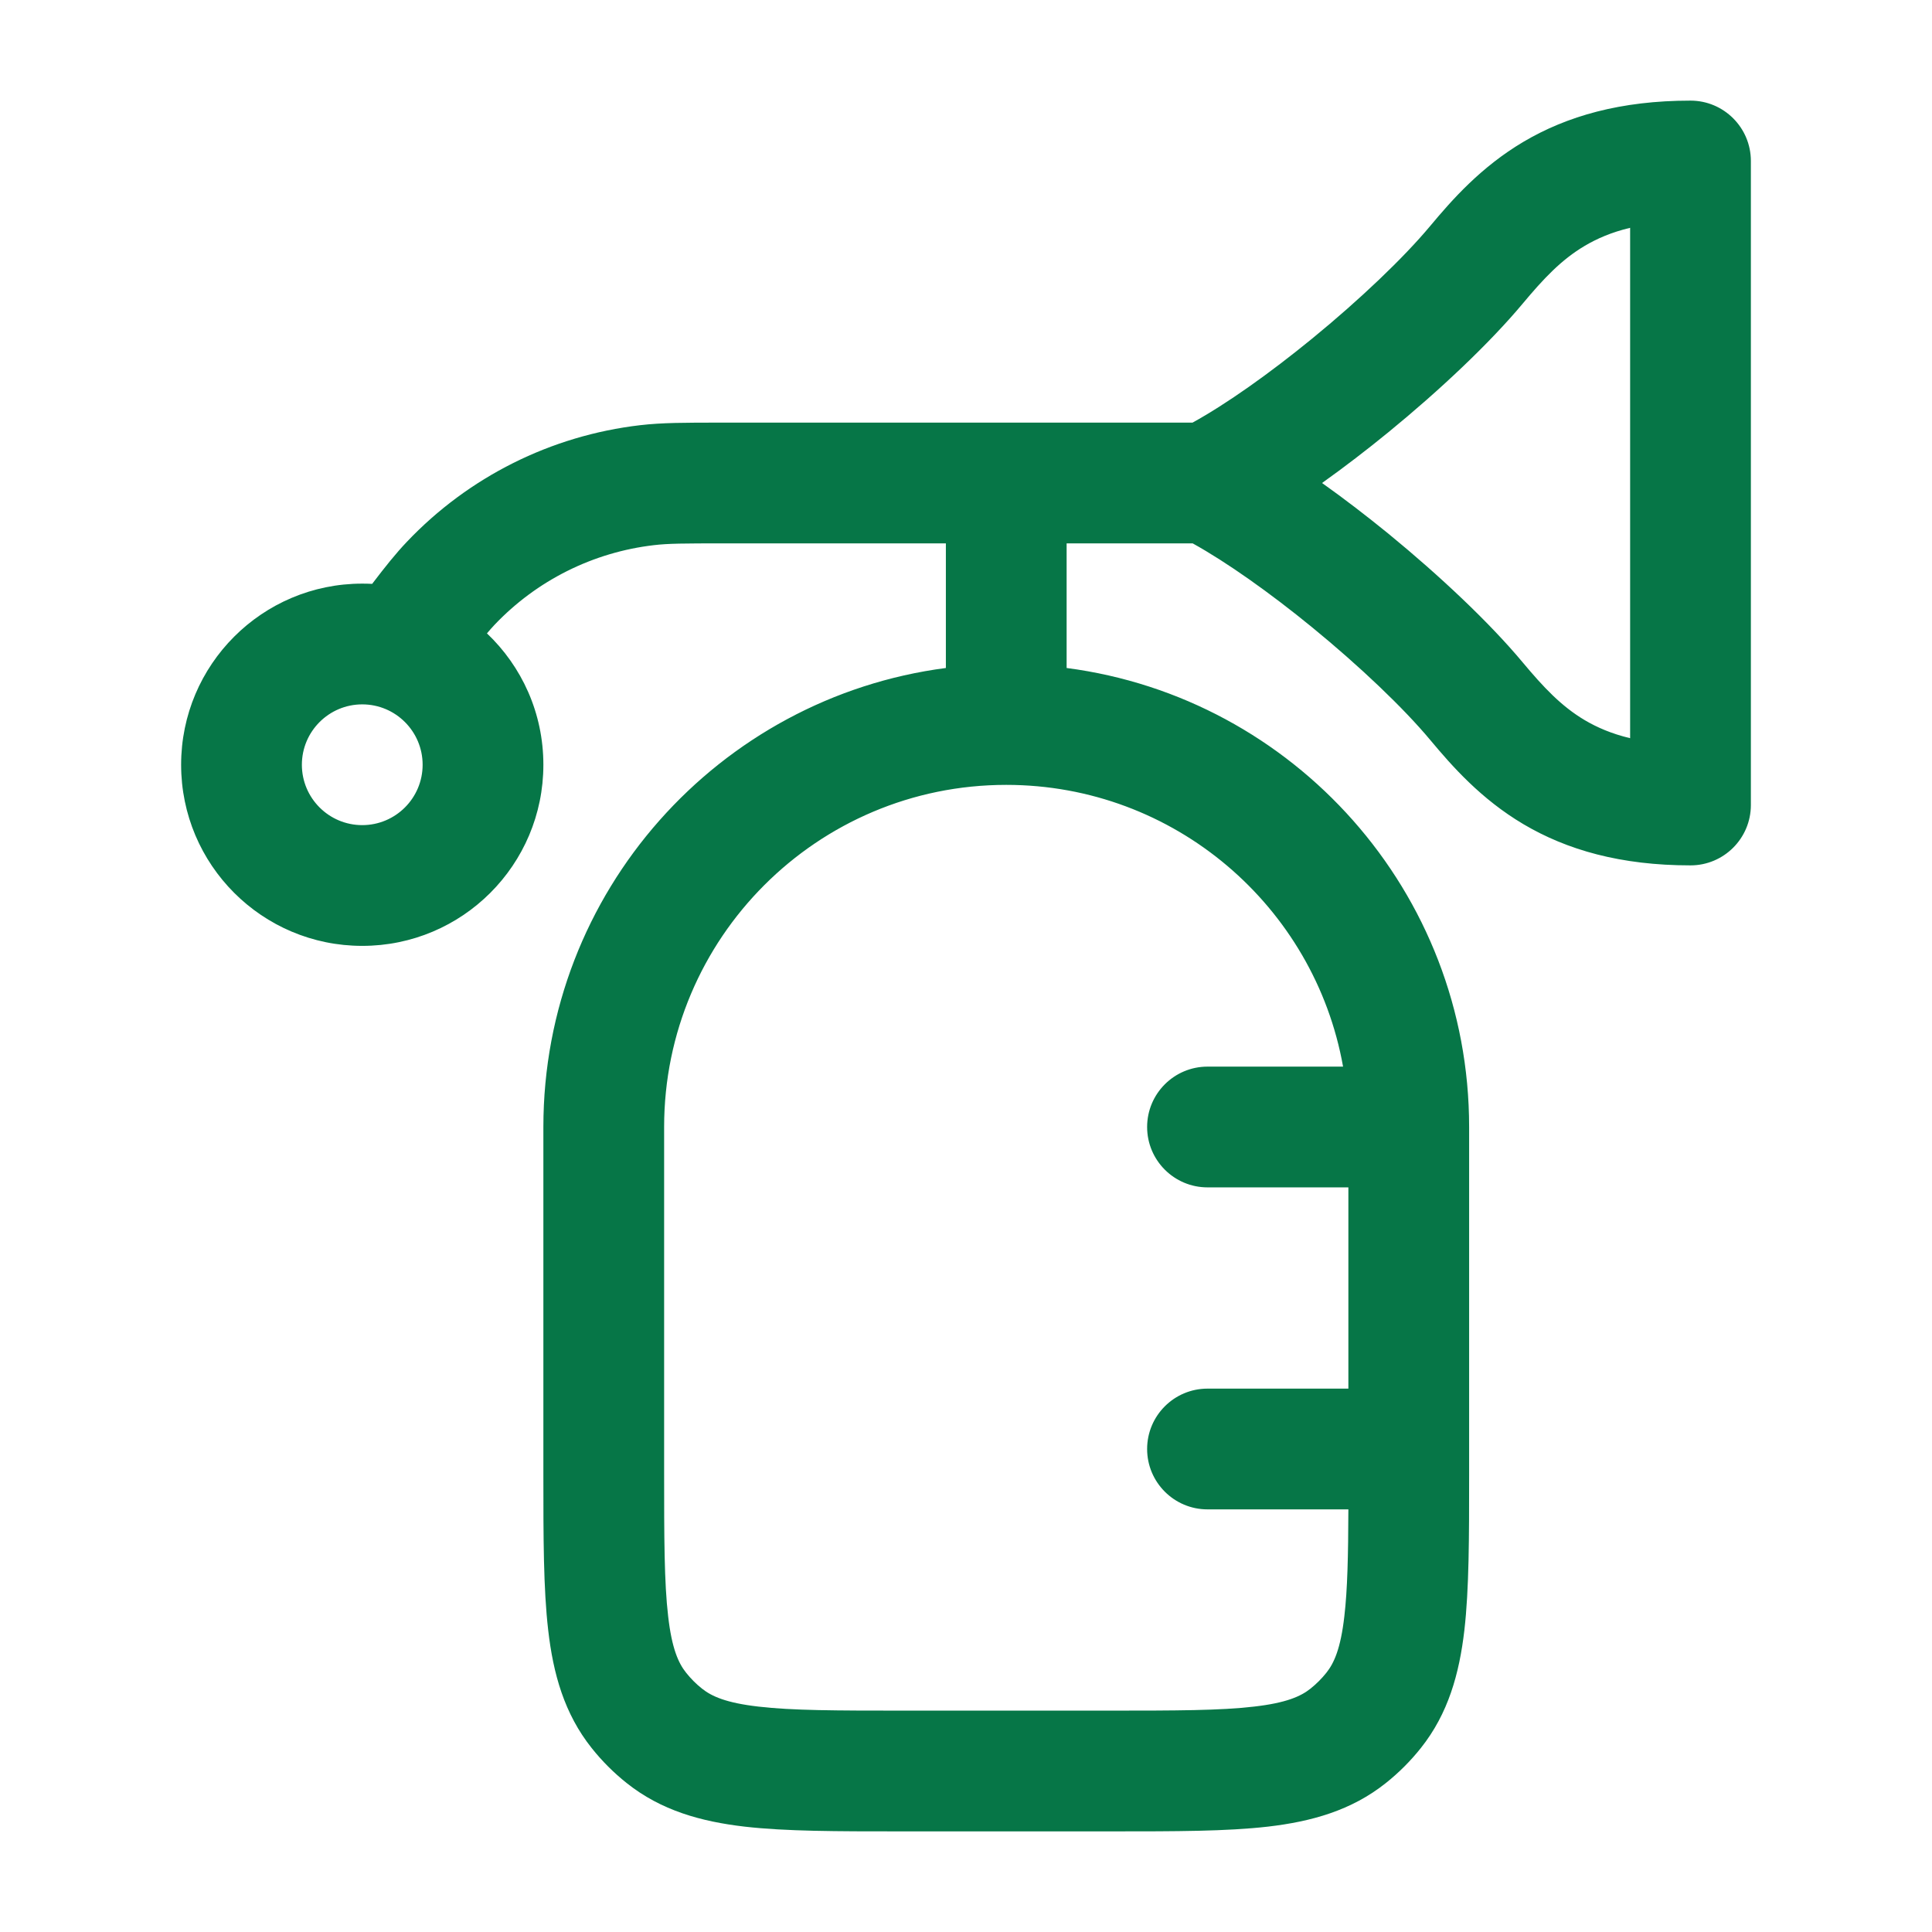 <svg width="24" height="24" viewBox="0 0 24 24" fill="none" xmlns="http://www.w3.org/2000/svg">
<path fill-rule="evenodd" clip-rule="evenodd" d="M21 1.25C20.133 1.25 19.465 1.442 18.924 1.762C18.396 2.075 18.038 2.482 17.765 2.809C17.436 3.203 16.894 3.72 16.3 4.206C15.768 4.641 15.234 5.019 14.814 5.25H12.503L12.5 5.25L12.497 5.25L8.953 5.25C8.51 5.25 8.225 5.25 7.951 5.282C6.846 5.411 5.821 5.923 5.055 6.73C4.916 6.876 4.787 7.038 4.623 7.253C4.582 7.251 4.541 7.25 4.5 7.25C3.257 7.25 2.25 8.257 2.25 9.5C2.25 10.743 3.257 11.75 4.5 11.75C5.743 11.75 6.75 10.743 6.75 9.5C6.75 8.857 6.481 8.278 6.049 7.868C6.082 7.829 6.112 7.795 6.143 7.762C6.667 7.21 7.368 6.86 8.124 6.772C8.301 6.751 8.494 6.75 9 6.75H11.75V8.298C8.929 8.666 6.75 11.079 6.75 14L6.75 18.33C6.75 19.097 6.75 19.737 6.81 20.251C6.872 20.791 7.009 21.287 7.35 21.715C7.478 21.876 7.624 22.022 7.785 22.15C8.213 22.491 8.709 22.628 9.249 22.691C9.763 22.75 10.403 22.75 11.17 22.75H13.83C14.597 22.75 15.237 22.75 15.751 22.691C16.291 22.628 16.787 22.491 17.215 22.15C17.376 22.022 17.522 21.876 17.65 21.715C17.991 21.287 18.128 20.791 18.191 20.251C18.25 19.737 18.25 19.097 18.25 18.33V14C18.25 11.079 16.071 8.666 13.25 8.298V6.75H14.816C15.235 6.982 15.769 7.359 16.3 7.793C16.894 8.279 17.436 8.796 17.765 9.19C18.038 9.517 18.396 9.925 18.924 10.238C19.465 10.558 20.132 10.75 21 10.75C21.414 10.75 21.75 10.414 21.75 10V2C21.75 1.586 21.414 1.25 21 1.25ZM18.916 3.771C19.172 3.465 19.393 3.227 19.688 3.053C19.837 2.965 20.018 2.885 20.25 2.83V9.17C20.019 9.115 19.837 9.035 19.688 8.947C19.394 8.773 19.172 8.535 18.916 8.229C18.505 7.736 17.886 7.153 17.25 6.632C16.981 6.413 16.701 6.197 16.423 6C16.701 5.802 16.981 5.587 17.25 5.367C17.886 4.847 18.505 4.263 18.916 3.771ZM16.684 13.25H15C14.586 13.25 14.25 13.586 14.25 14C14.25 14.414 14.586 14.75 15 14.75H16.75V17.25H15C14.586 17.25 14.25 17.586 14.25 18C14.25 18.414 14.586 18.75 15 18.75H16.75C16.748 19.325 16.739 19.745 16.7 20.078C16.654 20.48 16.572 20.66 16.477 20.779C16.419 20.852 16.352 20.919 16.279 20.977C16.16 21.072 15.98 21.154 15.578 21.2C15.161 21.249 14.608 21.25 13.786 21.25H11.214C10.392 21.25 9.839 21.249 9.422 21.2C9.02 21.154 8.84 21.072 8.721 20.977C8.647 20.919 8.581 20.852 8.523 20.779C8.428 20.66 8.346 20.48 8.3 20.078C8.251 19.661 8.25 19.108 8.25 18.286V14C8.25 11.653 10.153 9.75 12.5 9.75C14.591 9.75 16.33 11.261 16.684 13.25ZM4.5 8.75C4.086 8.75 3.75 9.086 3.75 9.5C3.75 9.914 4.086 10.25 4.5 10.25C4.914 10.25 5.25 9.914 5.25 9.5C5.25 9.086 4.914 8.75 4.5 8.75Z" fill="#067647"/>
</svg>
